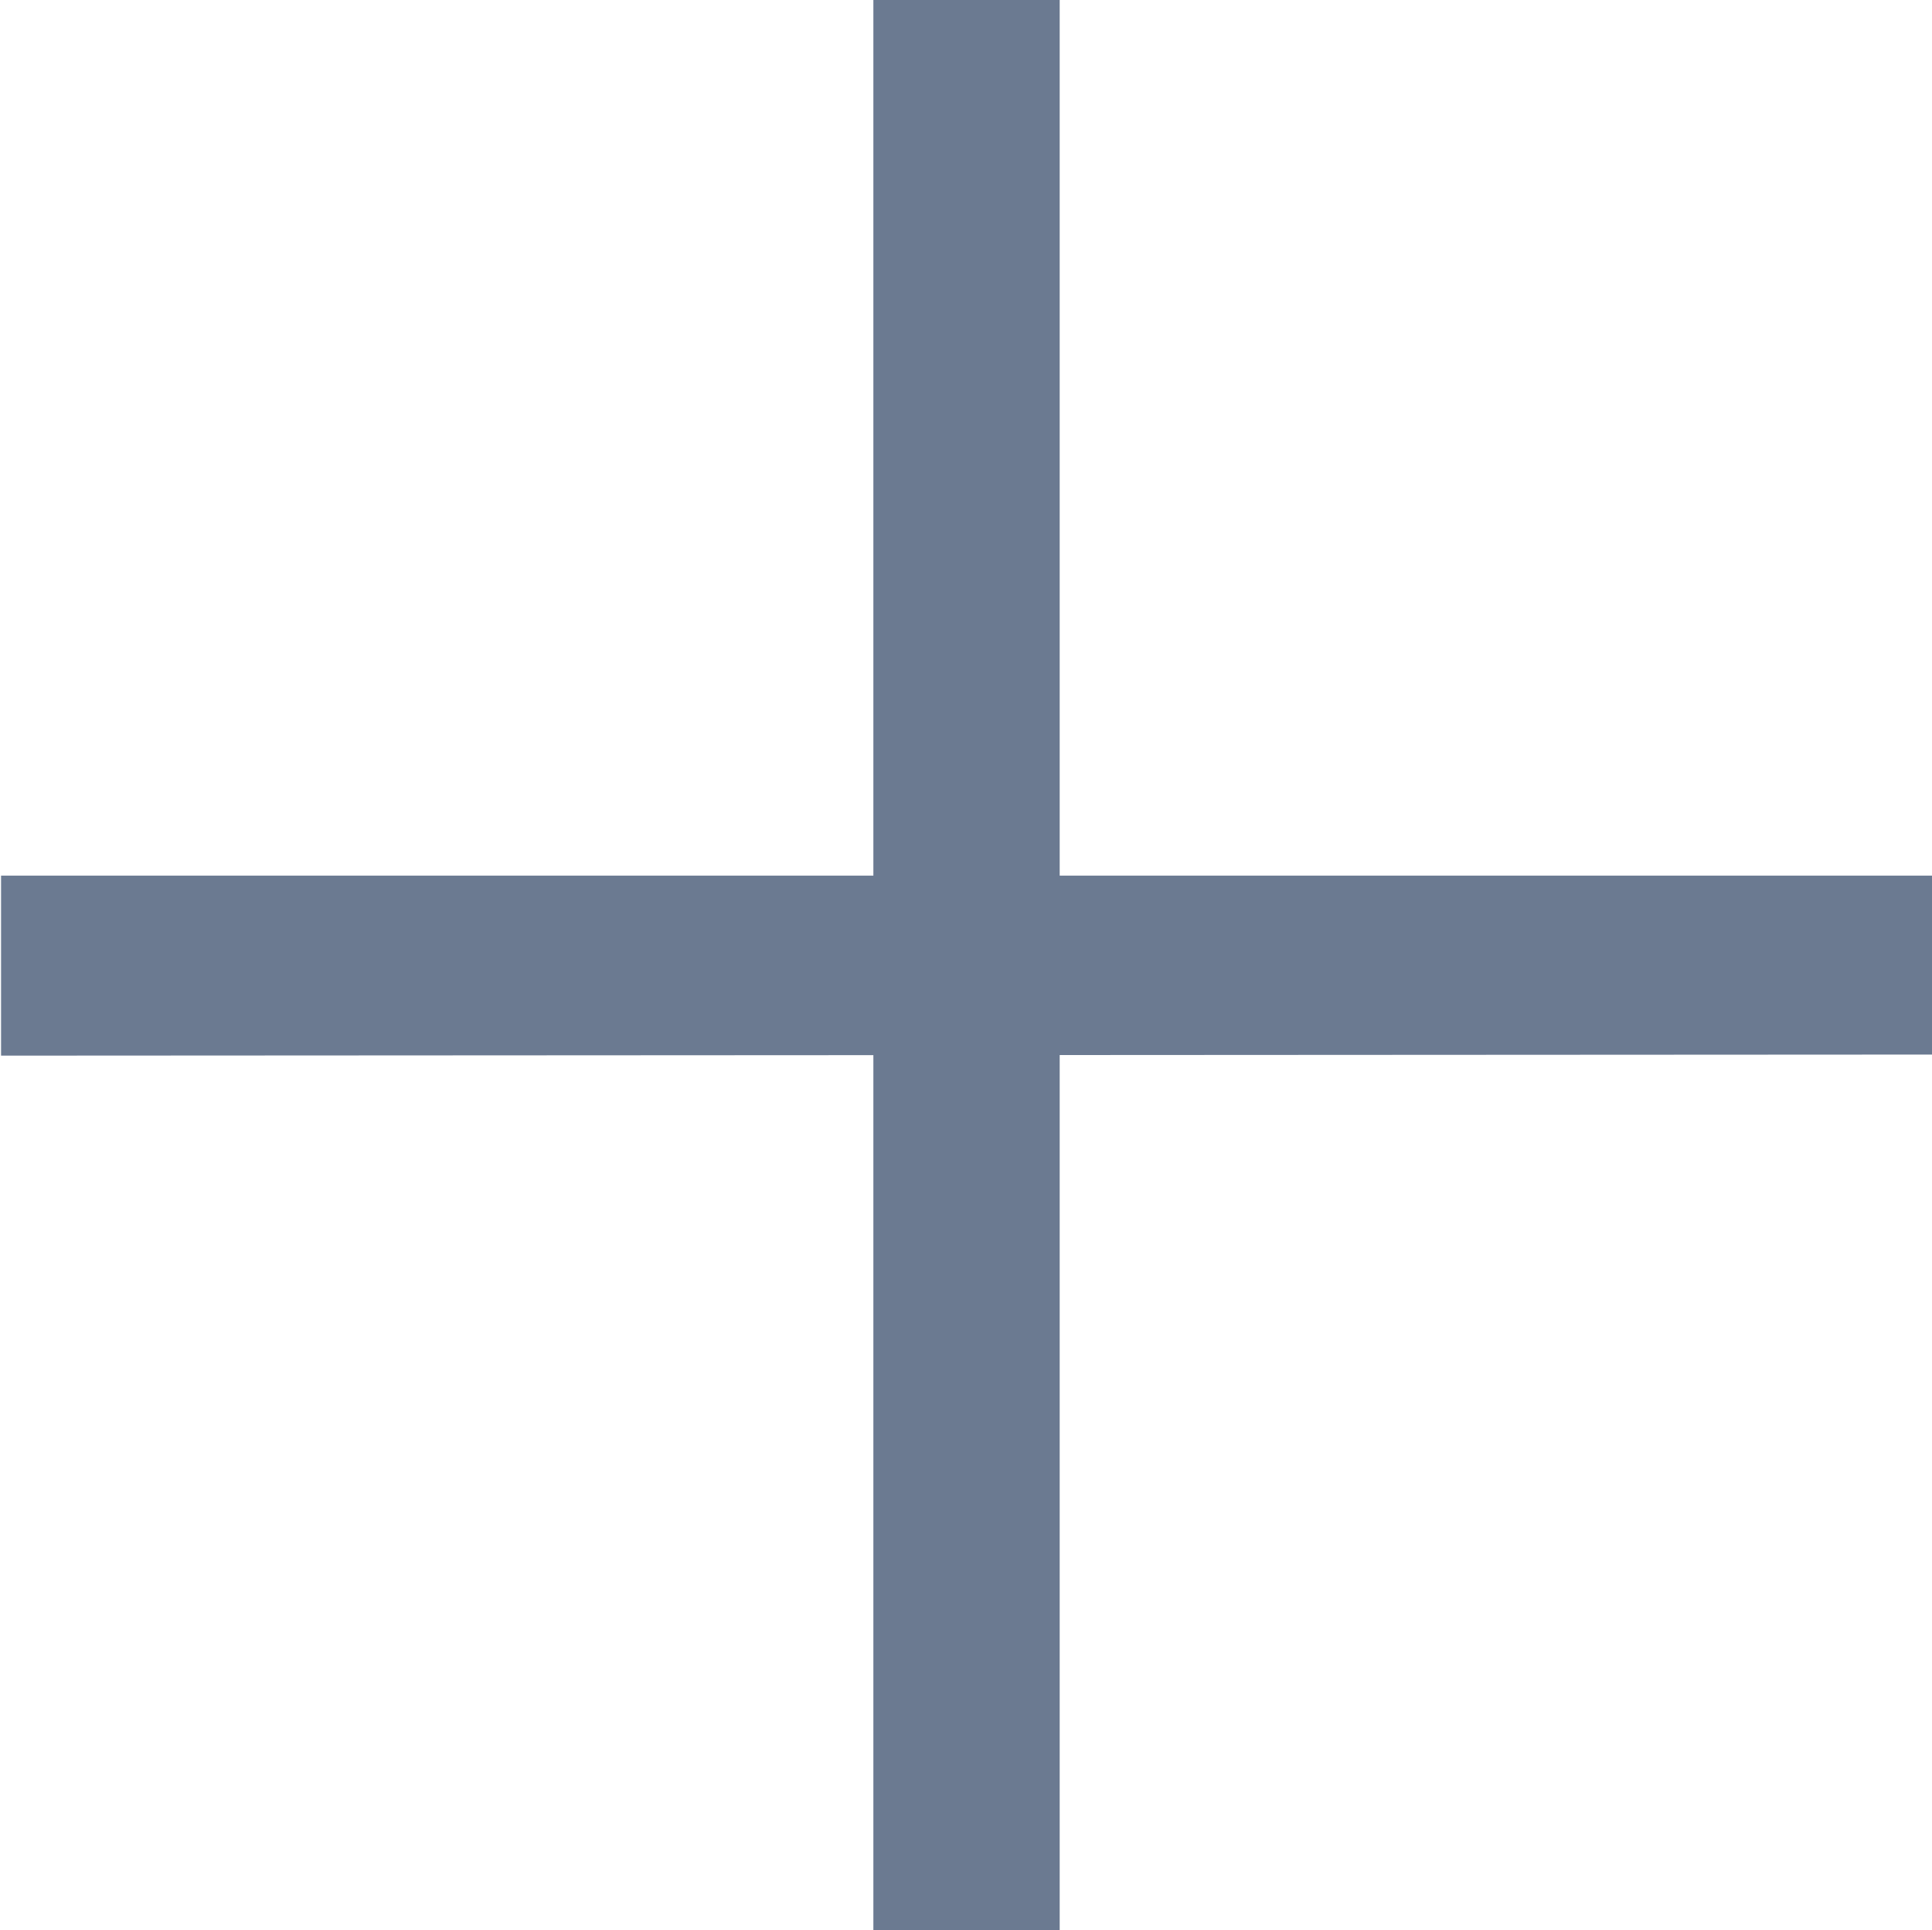 <?xml version="1.0" encoding="UTF-8" standalone="no"?>
<!-- Created with Inkscape (http://www.inkscape.org/) -->

<svg
   width="1.825mm"
   height="1.823mm"
   viewBox="0 0 1.825 1.823"
   version="1.1"
   id="svg1"
   inkscape:version="1.4.2 (ebf0e940, 2025-05-08)"
   sodipodi:docname="plus.svg"
   inkscape:export-filename="anschrift2.svg"
   inkscape:export-xdpi="96"
   inkscape:export-ydpi="96"
   xmlns:inkscape="http://www.inkscape.org/namespaces/inkscape"
   xmlns:sodipodi="http://sodipodi.sourceforge.net/DTD/sodipodi-0.dtd"
   xmlns="http://www.w3.org/2000/svg"
   xmlns:svg="http://www.w3.org/2000/svg">
  <sodipodi:namedview
     id="namedview1"
     pagecolor="#505050"
     bordercolor="#eeeeee"
     borderopacity="1"
     inkscape:showpageshadow="0"
     inkscape:pageopacity="0"
     inkscape:pagecheckerboard="0"
     inkscape:deskcolor="#505050"
     inkscape:document-units="mm"
     inkscape:zoom="37.388971"
     inkscape:cx="6.9672952"
     inkscape:cy="3.2362485"
     inkscape:window-width="1584"
     inkscape:window-height="751"
     inkscape:window-x="424"
     inkscape:window-y="169"
     inkscape:window-maximized="0"
     inkscape:current-layer="layer1" />
  <defs
     id="defs1" />
  <g
     inkscape:label="Ebene 1"
     inkscape:groupmode="layer"
     id="layer1"
     transform="translate(-104.79,-90.264)">
    <path
       style="font-size:4.233px;line-height:1.7;font-family:Inter;-inkscape-font-specification:'Inter, @opsz=32,wght=200';font-variation-settings:'opsz' 32, 'wght' 200;fill:#6b7a91;stroke-width:0.219"
       d="m 14.685,-6.462 v -1.823 h 0.176 v 1.823 z M 13.861,-7.288 V -7.458 h 1.825 v 0.169 z"
       id="text2"
       transform="translate(90.93,98.549)"
       aria-label="+" />
  </g>
</svg>
